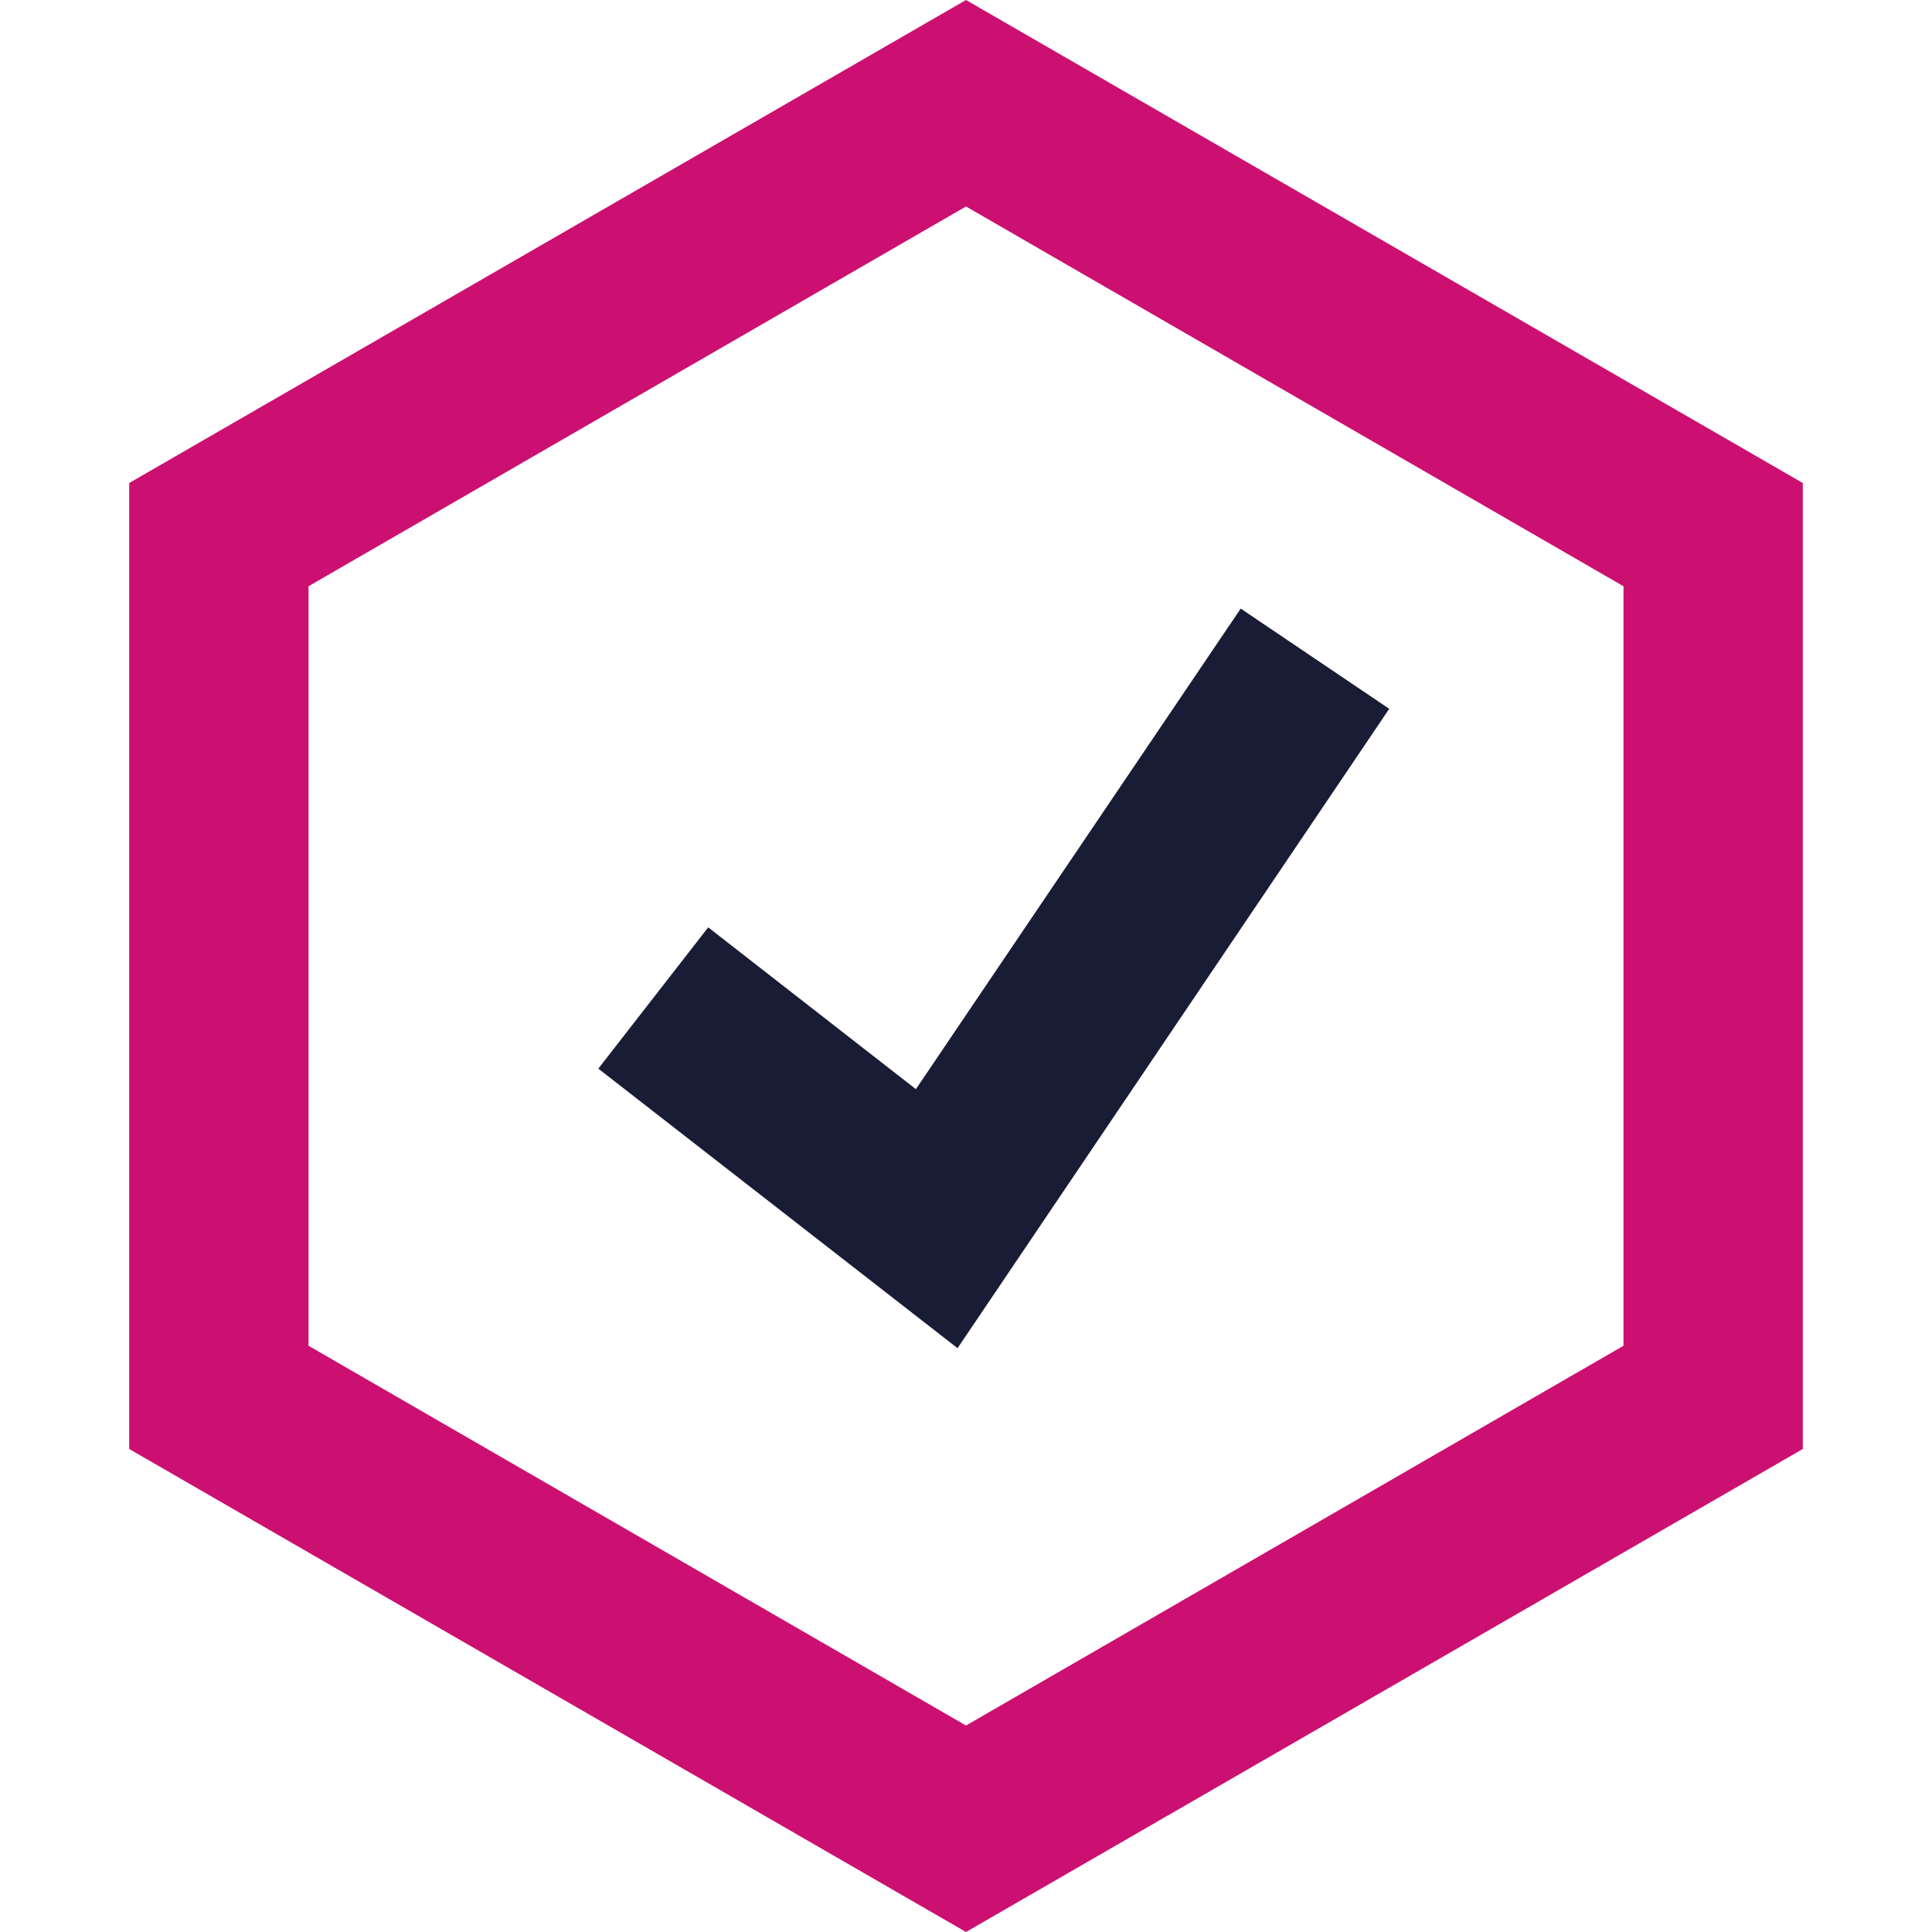<?xml version="1.0" encoding="UTF-8"?><svg id="uuid-c3a3123e-9778-4322-bde4-3136f810ed36" xmlns="http://www.w3.org/2000/svg" width="32" height="32" viewBox="0 0 32 32"><path d="m16,32l-13.86-8V8L16,0l13.86,8v16l-13.86,8Zm-10.89-9.71l10.89,6.29,10.89-6.29v-12.58l-10.89-6.29-10.89,6.29v12.58Z" style="fill:#cb1072; stroke-width:0px;"/><polygon points="15.86 22.33 9.91 17.7 11.73 15.36 15.17 18.04 20.55 10.08 23.01 11.74 15.86 22.33" style="fill:#181c35; stroke-width:0px;"/></svg>